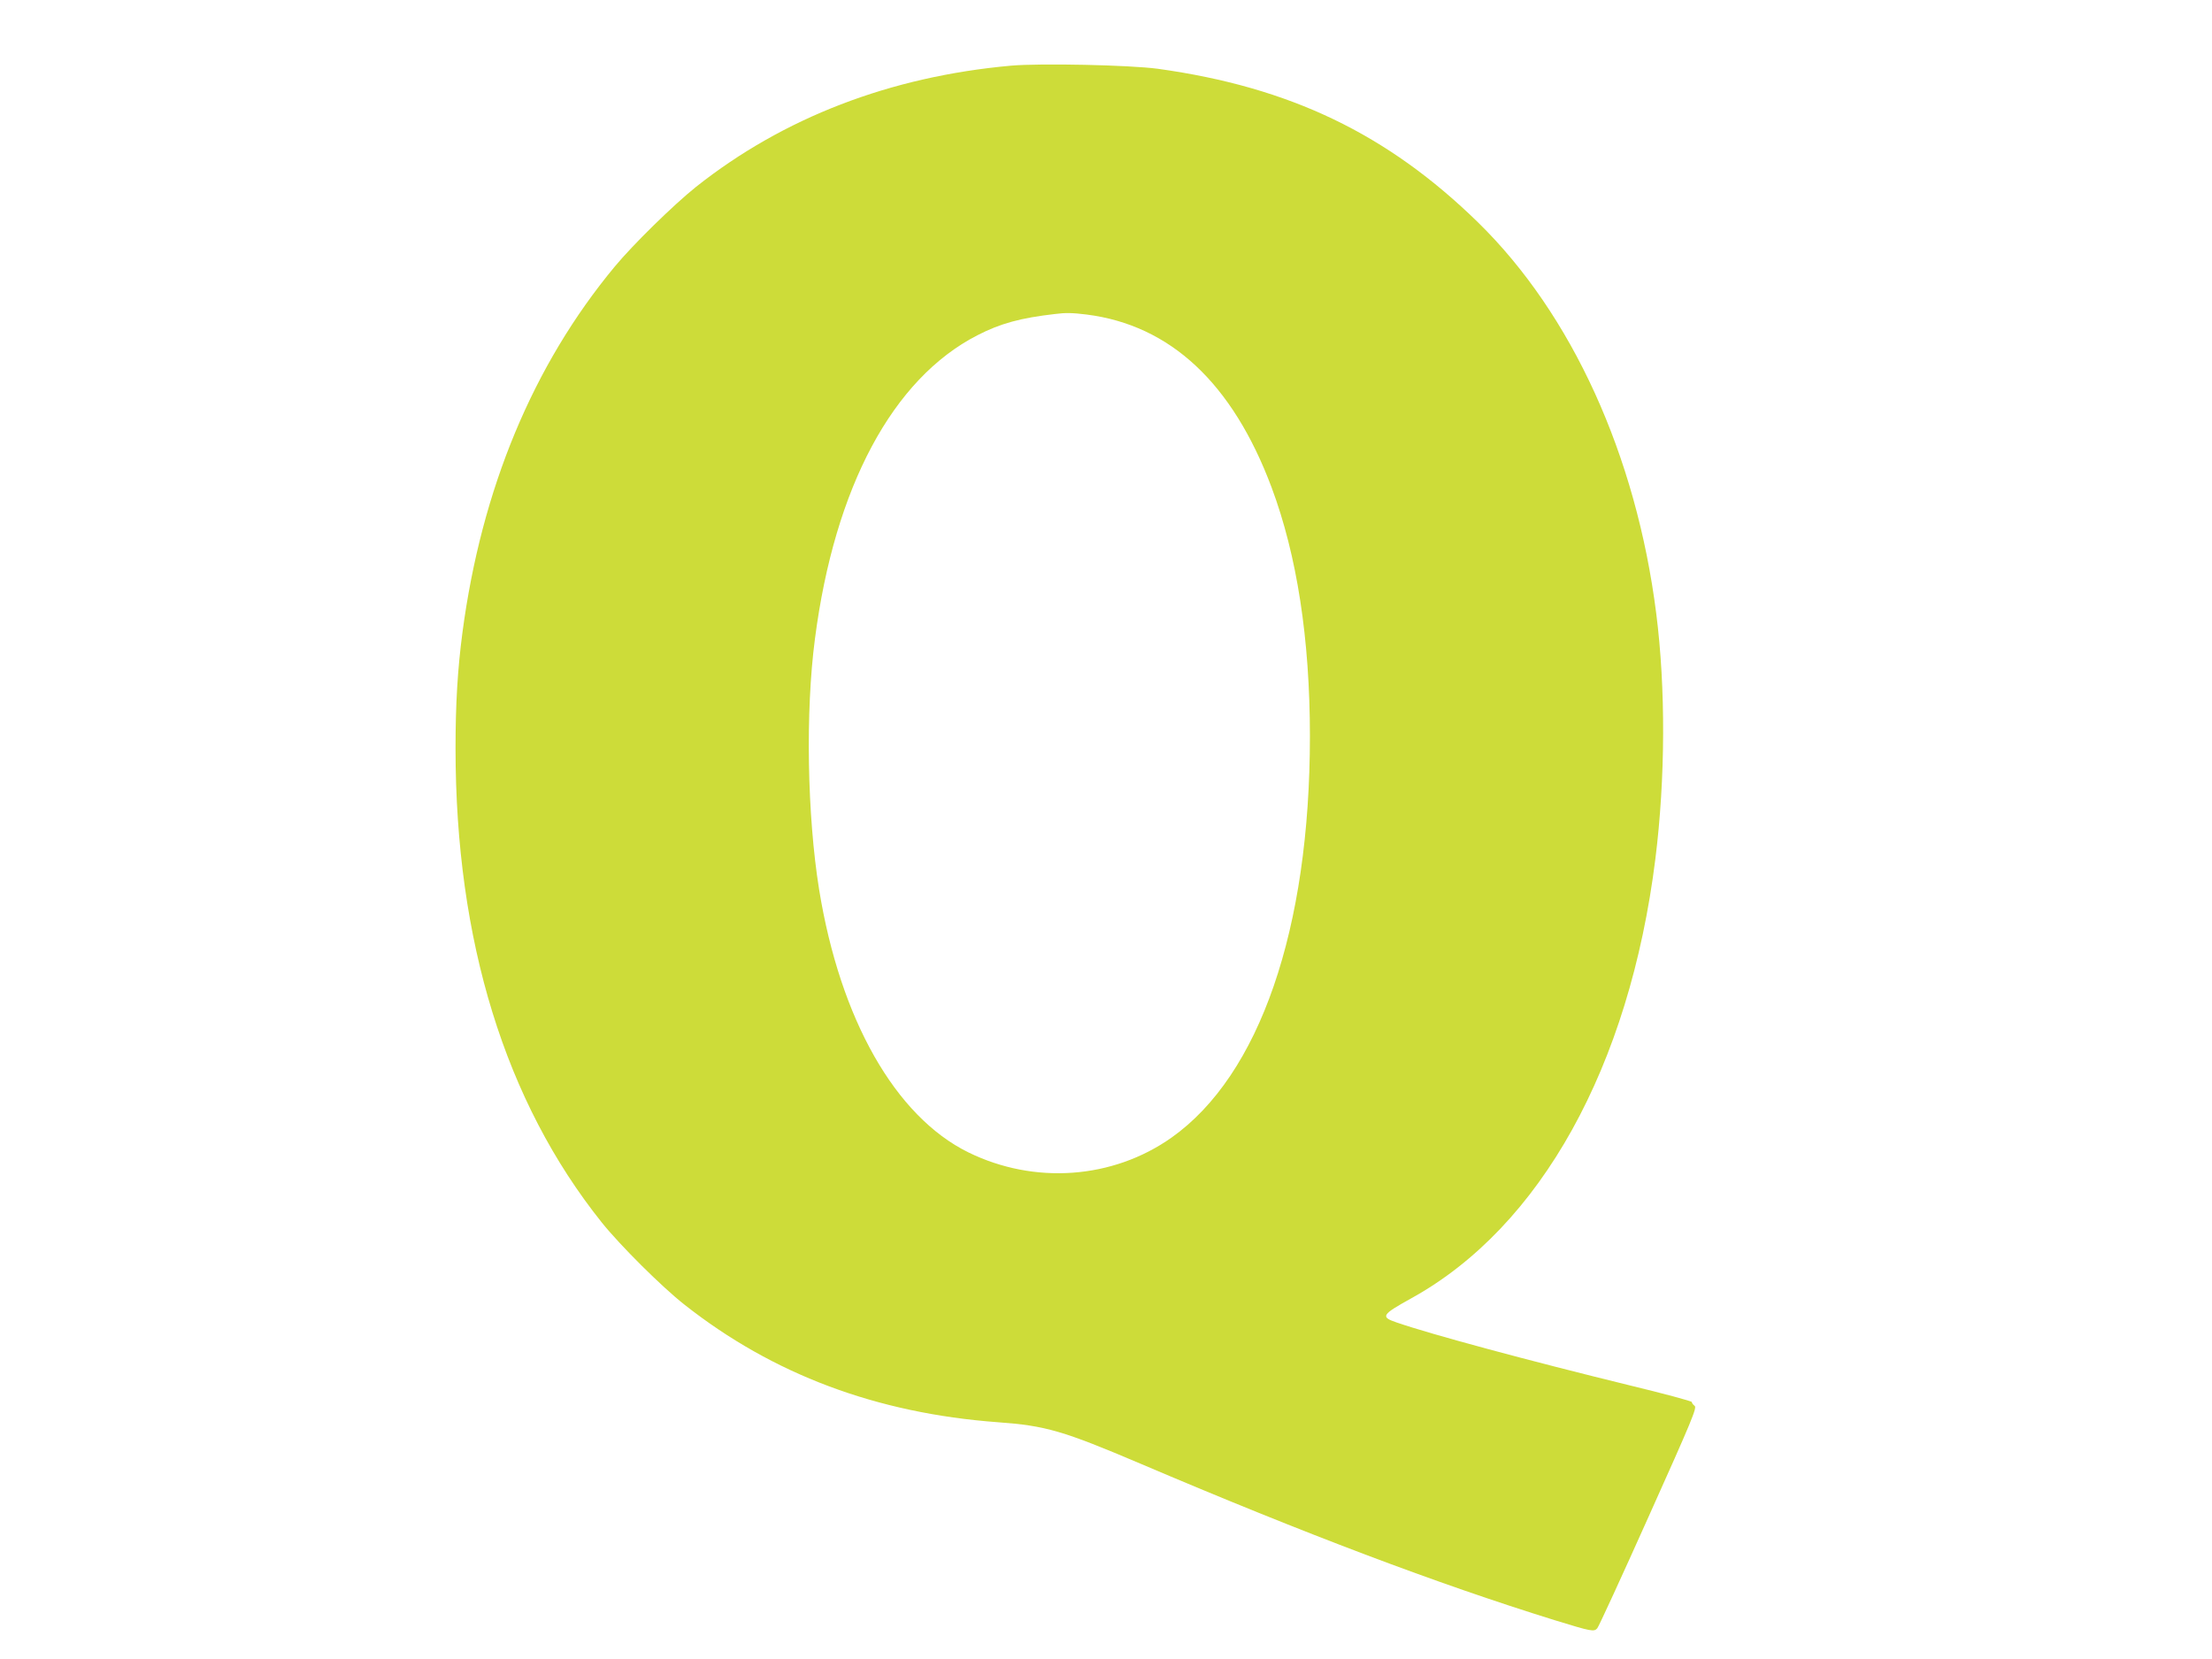 <?xml version="1.0" standalone="no"?>
<!DOCTYPE svg PUBLIC "-//W3C//DTD SVG 20010904//EN"
 "http://www.w3.org/TR/2001/REC-SVG-20010904/DTD/svg10.dtd">
<svg version="1.0" xmlns="http://www.w3.org/2000/svg"
 width="1280pt" height="960pt" viewBox="0 0 1280 960"
 preserveAspectRatio="xMidYMid meet">
<g transform="translate(0,960) scale(0.1,-0.1)"
fill="#cddc39" stroke="none">
<path d="M5850 9220 c-700 -63 -1317 -301 -1822 -701 -130 -104 -365 -334
-471 -462 -473 -570 -771 -1287 -881 -2117 -28 -212 -40 -413 -40 -670 0
-1115 287 -2045 847 -2745 106 -132 346 -371 477 -474 512 -404 1112 -629
1815 -681 276 -20 376 -49 825 -240 953 -406 1719 -695 2395 -905 215 -66 229
-69 248 -47 8 9 142 300 297 646 252 561 281 631 266 641 -9 7 -16 16 -16 22
0 5 -163 49 -362 97 -576 141 -1146 294 -1348 364 -93 32 -85 44 88 140 747
413 1261 1340 1411 2542 58 464 60 990 5 1420 -116 916 -488 1731 -1030 2262
-525 513 -1089 784 -1854 890 -164 22 -680 33 -850 18z m437 -1440 c485 -61
845 -397 1071 -1000 147 -393 222 -878 222 -1440 0 -1117 -291 -1962 -801
-2323 -340 -240 -793 -273 -1176 -85 -422 208 -741 769 -863 1520 -69 428 -80
1030 -24 1453 114 877 450 1504 940 1755 132 68 248 100 449 123 60 8 102 7
182 -3z"/>
</g>
</svg>
